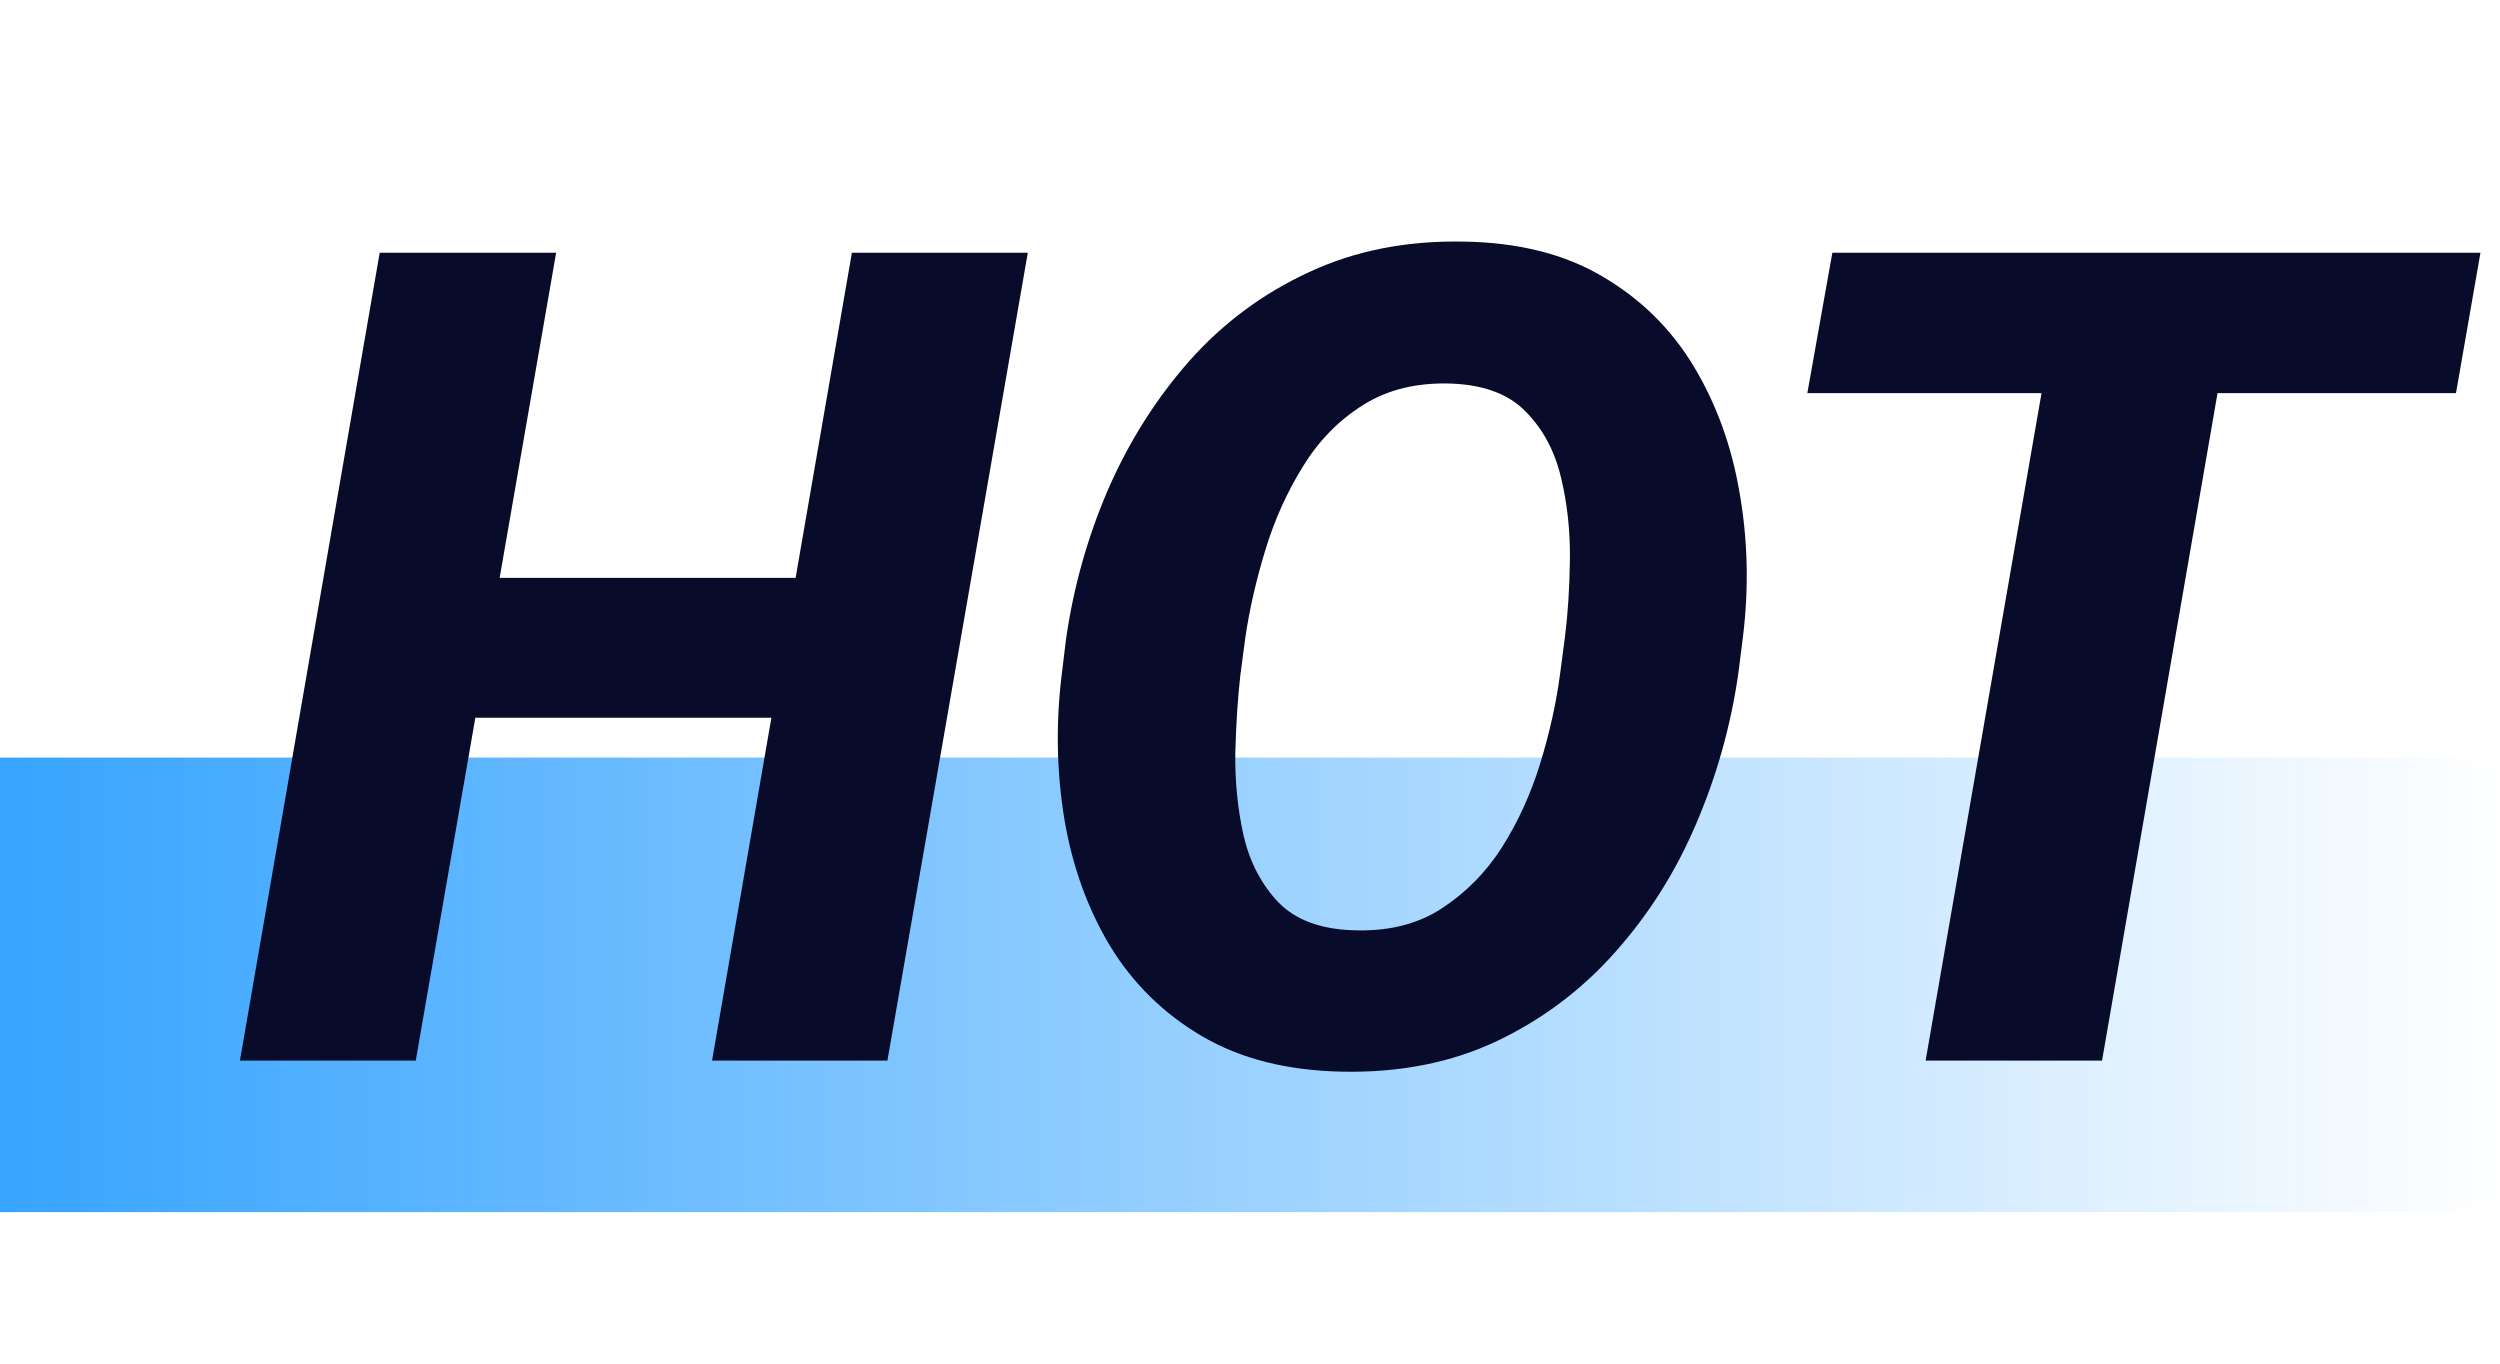 <svg width="33" height="18" viewBox="0 0 33 18" fill="none" xmlns="http://www.w3.org/2000/svg">
<rect y="10" width="33" height="6" fill="url(#paint0_linear_164_5673)"/>
<path d="M11.223 7.628L10.901 9.474H5.532L5.854 7.628H11.223ZM7.341 3.336L5.488 14H3.167L5.012 3.336H7.341ZM13.567 3.336L11.714 14H9.399L11.245 3.336H13.567ZM23.008 8.397L22.949 8.866C22.852 9.559 22.666 10.226 22.393 10.865C22.124 11.5 21.768 12.066 21.323 12.565C20.884 13.062 20.361 13.456 19.756 13.744C19.155 14.027 18.477 14.161 17.72 14.146C16.992 14.132 16.375 13.976 15.867 13.678C15.359 13.38 14.954 12.982 14.651 12.484C14.353 11.986 14.153 11.429 14.05 10.814C13.948 10.194 13.935 9.559 14.014 8.91L14.072 8.434C14.17 7.75 14.355 7.091 14.629 6.456C14.907 5.821 15.266 5.255 15.706 4.757C16.15 4.259 16.675 3.871 17.28 3.592C17.886 3.309 18.564 3.175 19.316 3.189C20.039 3.199 20.652 3.353 21.155 3.651C21.663 3.949 22.065 4.347 22.363 4.845C22.661 5.343 22.861 5.899 22.964 6.515C23.071 7.13 23.086 7.757 23.008 8.397ZM20.591 8.91L20.657 8.412C20.696 8.104 20.718 7.762 20.723 7.386C20.727 7.01 20.689 6.649 20.605 6.302C20.523 5.956 20.369 5.667 20.144 5.438C19.924 5.208 19.602 5.084 19.177 5.064C18.718 5.045 18.325 5.138 17.998 5.343C17.676 5.543 17.41 5.814 17.2 6.156C16.99 6.493 16.824 6.861 16.702 7.262C16.58 7.662 16.492 8.048 16.438 8.419L16.372 8.917C16.338 9.22 16.316 9.562 16.306 9.942C16.301 10.318 16.338 10.682 16.416 11.034C16.499 11.385 16.653 11.678 16.877 11.913C17.102 12.142 17.427 12.264 17.852 12.279C18.306 12.298 18.694 12.206 19.016 12.001C19.343 11.79 19.614 11.517 19.829 11.18C20.044 10.838 20.212 10.467 20.334 10.067C20.456 9.666 20.542 9.281 20.591 8.91ZM29.592 3.336L27.747 14H25.418L27.27 3.336H29.592ZM32.742 3.336L32.419 5.189H23.857L24.187 3.336H32.742Z" fill="#080B29"/>
<defs>
<linearGradient id="paint0_linear_164_5673" x1="0" y1="13" x2="33" y2="13" gradientUnits="userSpaceOnUse">
<stop stop-color="#37A4FF"/>
<stop offset="1" stop-color="#37A4FF" stop-opacity="0"/>
</linearGradient>
</defs>
</svg>